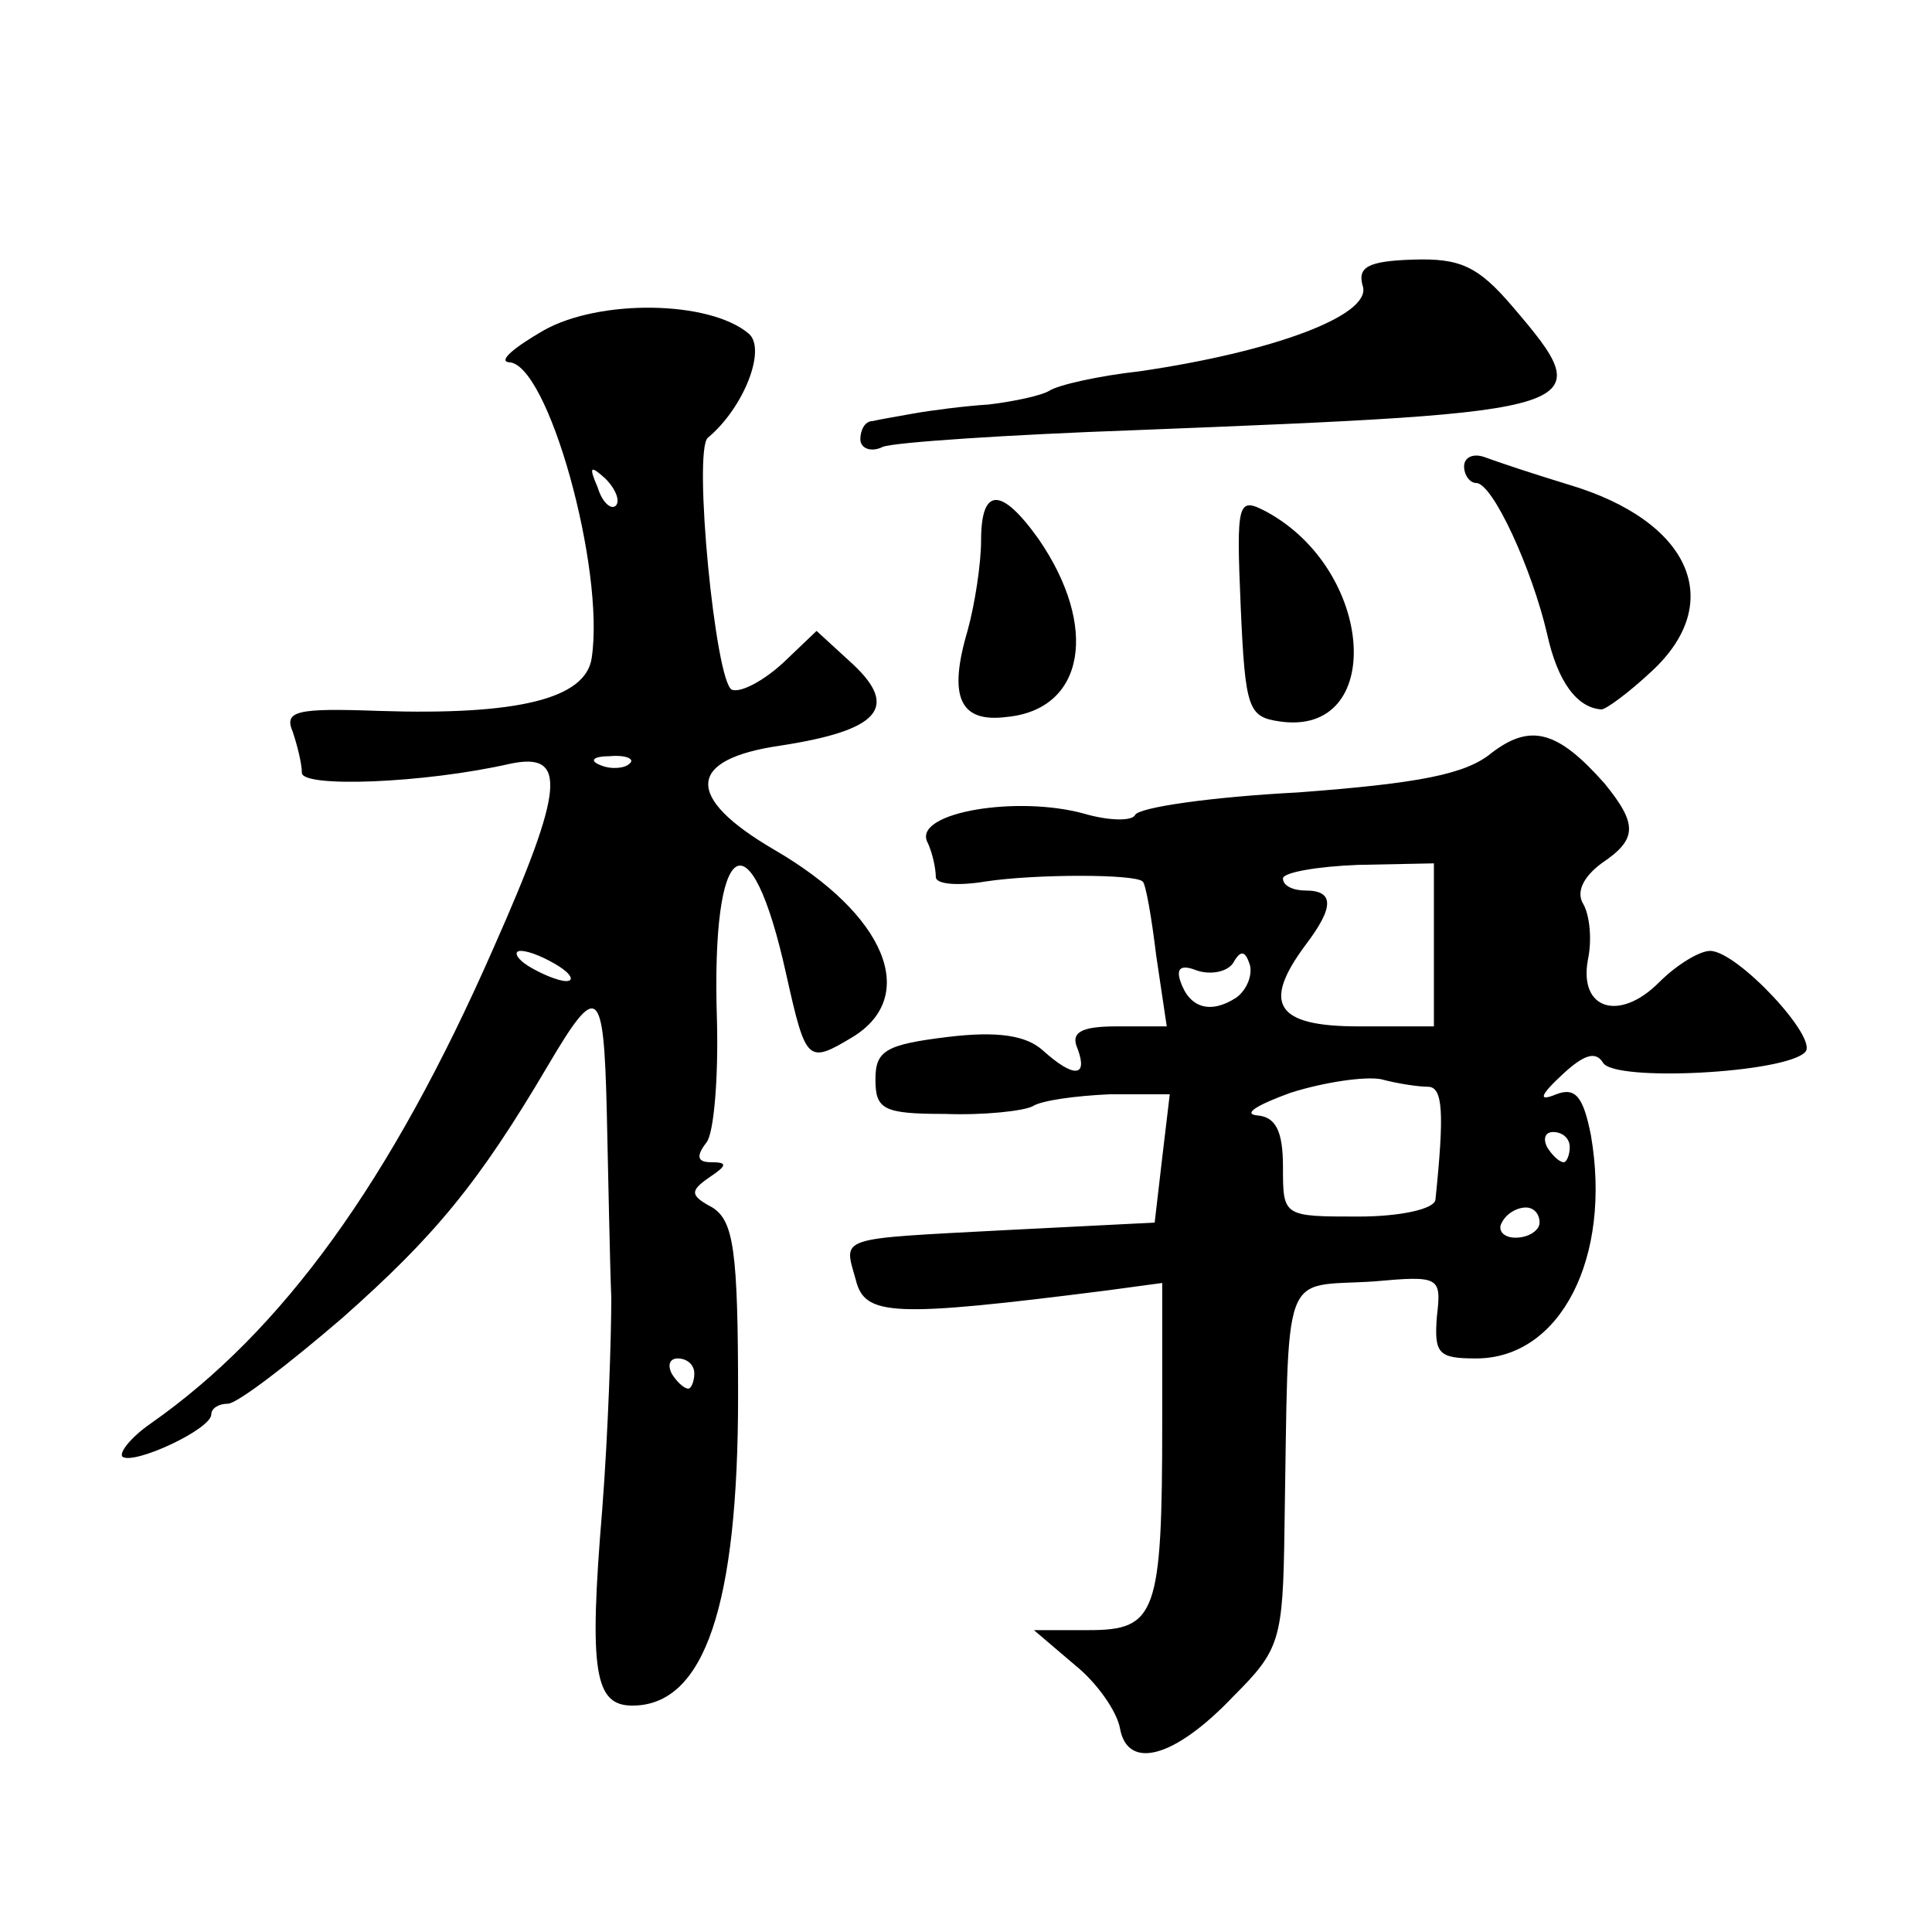 <?xml version="1.0" standalone="no"?>
<!DOCTYPE svg PUBLIC "-//W3C//DTD SVG 20010904//EN"
 "http://www.w3.org/TR/2001/REC-SVG-20010904/DTD/svg10.dtd">
<svg version="1.0" xmlns="http://www.w3.org/2000/svg"
 width="128pt" height="128pt" viewBox="0 0 128 128"
 preserveAspectRatio="xMidYMid meet">
<g transform="translate(0,128) scale(0.1,-0.1)"
fill="#0" stroke="none">
<path d="M903 1090 c5 -19 -59 -43 -148 -56 -27 -3 -54 -9 -60 -13 -5 -3 -23 -7
-40 -9 -16 -1 -39 -4 -50 -6 -11 -2 -23 -4 -27 -5 -5 0 -8 -6 -8 -12 0 -6 7 -9
15 -5 8 3 83 8 167 11 304 12 309 13 250 82 -23 27 -35 32 -66 31 -30 -1 -37 -5
-33 -18z M360 1061 c-19 -11 -30 -20 -23 -21 26 0 64 -137 55 -196 -4 -27 -49 -38
-141 -35 -55 2 -63 0 -57 -14 3 -9 6 -21 6 -27 0 -10 81 -7 138 6 38 8 36 -16 -11
-122 -68 -155 -140 -254 -227 -315 -13 -9 -21 -19 -19 -22 7 -6 59 18 59 28 0 4
5 7 11 7 6 0 40 26 76 57 61 54 90 89 136 167 33 56 37 53 39 -30 1 -43 2 -99 3
-124 0 -25 -2 -88 -6 -140 -9 -108 -5 -130 20 -130 48 0 70 67 70 205 0 97 -3 116
-17 125 -15 8 -15 11 -2 20 12 8 12 10 1 10 -9 0 -10 4 -3 13 5 6 8 43 7 81 -4
122 22 139 46 30 13 -58 14 -59 44 -41 44 27 22 81 -52 124 -60 35 -58 60 4 69
65 10 79 25 48 54 l-24 22 -22 -21 c-13 -12 -28 -20 -34 -18 -11 4 -26 159 -16
167 24 20 39 59 27 69 -26 22 -99 23 -136 2z m48 -116 c-3 -3 -9 2 -12 12 -6 14
-5 15 5 6 7 -7 10 -15 7 -18z m9 -171 c-3 -3 -12 -4 -19 -1 -8 3 -5 6 6 6 11 1
17 -2 13 -5z m-47 -134 c8 -5 11 -10 5 -10 -5 0 -17 5 -25 10 -8 5 -10 10 -5 10
6 0 17 -5 25 -10z m90 -270 c0 -5 -2 -10 -4 -10 -3 0 -8 5 -11 10 -3 6 -1 10 4
10 6 0 11 -4 11 -10z M970 971 c0 -6 4 -11 8 -11 11 0 37 -57 47 -100 7 -32 20
-49 36 -50 3 0 18 11 33 25 50 46 26 100 -55 124 -23 7 -47 15 -55 18 -8 3 -14
0 -14 -6z M650 922 c0 -15 -4 -42 -9 -60 -13 -44 -5 -61 26 -57 52 5 61 60 21 118
-25 35 -38 34 -38 -1z M822 878 c3 -68 5 -73 26 -76 70 -10 63 100 -9 139 -19 10
-20 7 -17 -63z M988 781 c-17 -14 -48 -20 -128 -26 -58 -3 -106 -10 -108 -15 -2
-4 -17 -4 -34 1 -44 12 -111 1 -104 -18 4 -8 6 -19 6 -24 0 -5 15 -6 33 -3 33 5
99 5 104 0 2 -1 6 -24 9 -49 l7 -47 -33 0 c-24 0 -31 -4 -26 -15 7 -19 -3 -19 -23
-1 -11 10 -30 13 -63 9 -41 -5 -48 -9 -48 -28 0 -20 5 -23 46 -23 26 -1 52 2 58
5 6 4 29 7 51 8 l40 0 -5 -42 -5 -43 -99 -5 c-113 -6 -107 -4 -99 -33 6 -24 24
-25 166 -7 l37 5 0 -92 c0 -128 -4 -138 -49 -138 l-36 0 27 -23 c15 -12 28 -31
30 -42 5 -28 36 -20 75 21 31 31 33 37 34 111 3 177 -3 160 59 164 44 4 45 3 42
-23 -2 -25 1 -28 26 -28 56 0 90 67 76 148 -5 25 -10 32 -23 27 -12 -5 -11 -1 4
13 14 13 22 16 27 8 7 -13 121 -7 134 7 9 9 -45 67 -63 67 -7 0 -22 -9 -34 -21
-26 -26 -53 -18 -47 15 3 14 1 30 -3 37 -5 8 0 18 12 27 24 16 24 26 2 53 -31 35
-49 40 -75 20z m-38 -127 l0 -54 -50 0 c-55 0 -64 15 -35 54 19 25 19 36 0 36 -8
0 -15 3 -15 8 0 4 23 8 50 9 l50 1 0 -54z m-131 -35 c-17 -11 -31 -7 -37 11 -3
9 1 11 11 7 9 -3 20 -1 24 5 5 9 8 8 11 -1 2 -7 -2 -17 -9 -22z m127 -59 c10 0
11 -17 5 -75 -1 -6 -23 -11 -51 -11 -50 0 -50 0 -50 33 0 24 -5 33 -17 34 -10 1
0 7 22 15 22 7 49 11 60 9 11 -3 25 -5 31 -5z m94 -40 c0 -5 -2 -10 -4 -10 -3 0
-8 5 -11 10 -3 6 -1 10 4 10 6 0 11 -4 11 -10z m-20 -50 c0 -5 -7 -10 -16 -10 -8
0 -12 5 -9 10 3 6 10 10 16 10 5 0 9 -4 9 -10z"/>
</g>
</svg>
